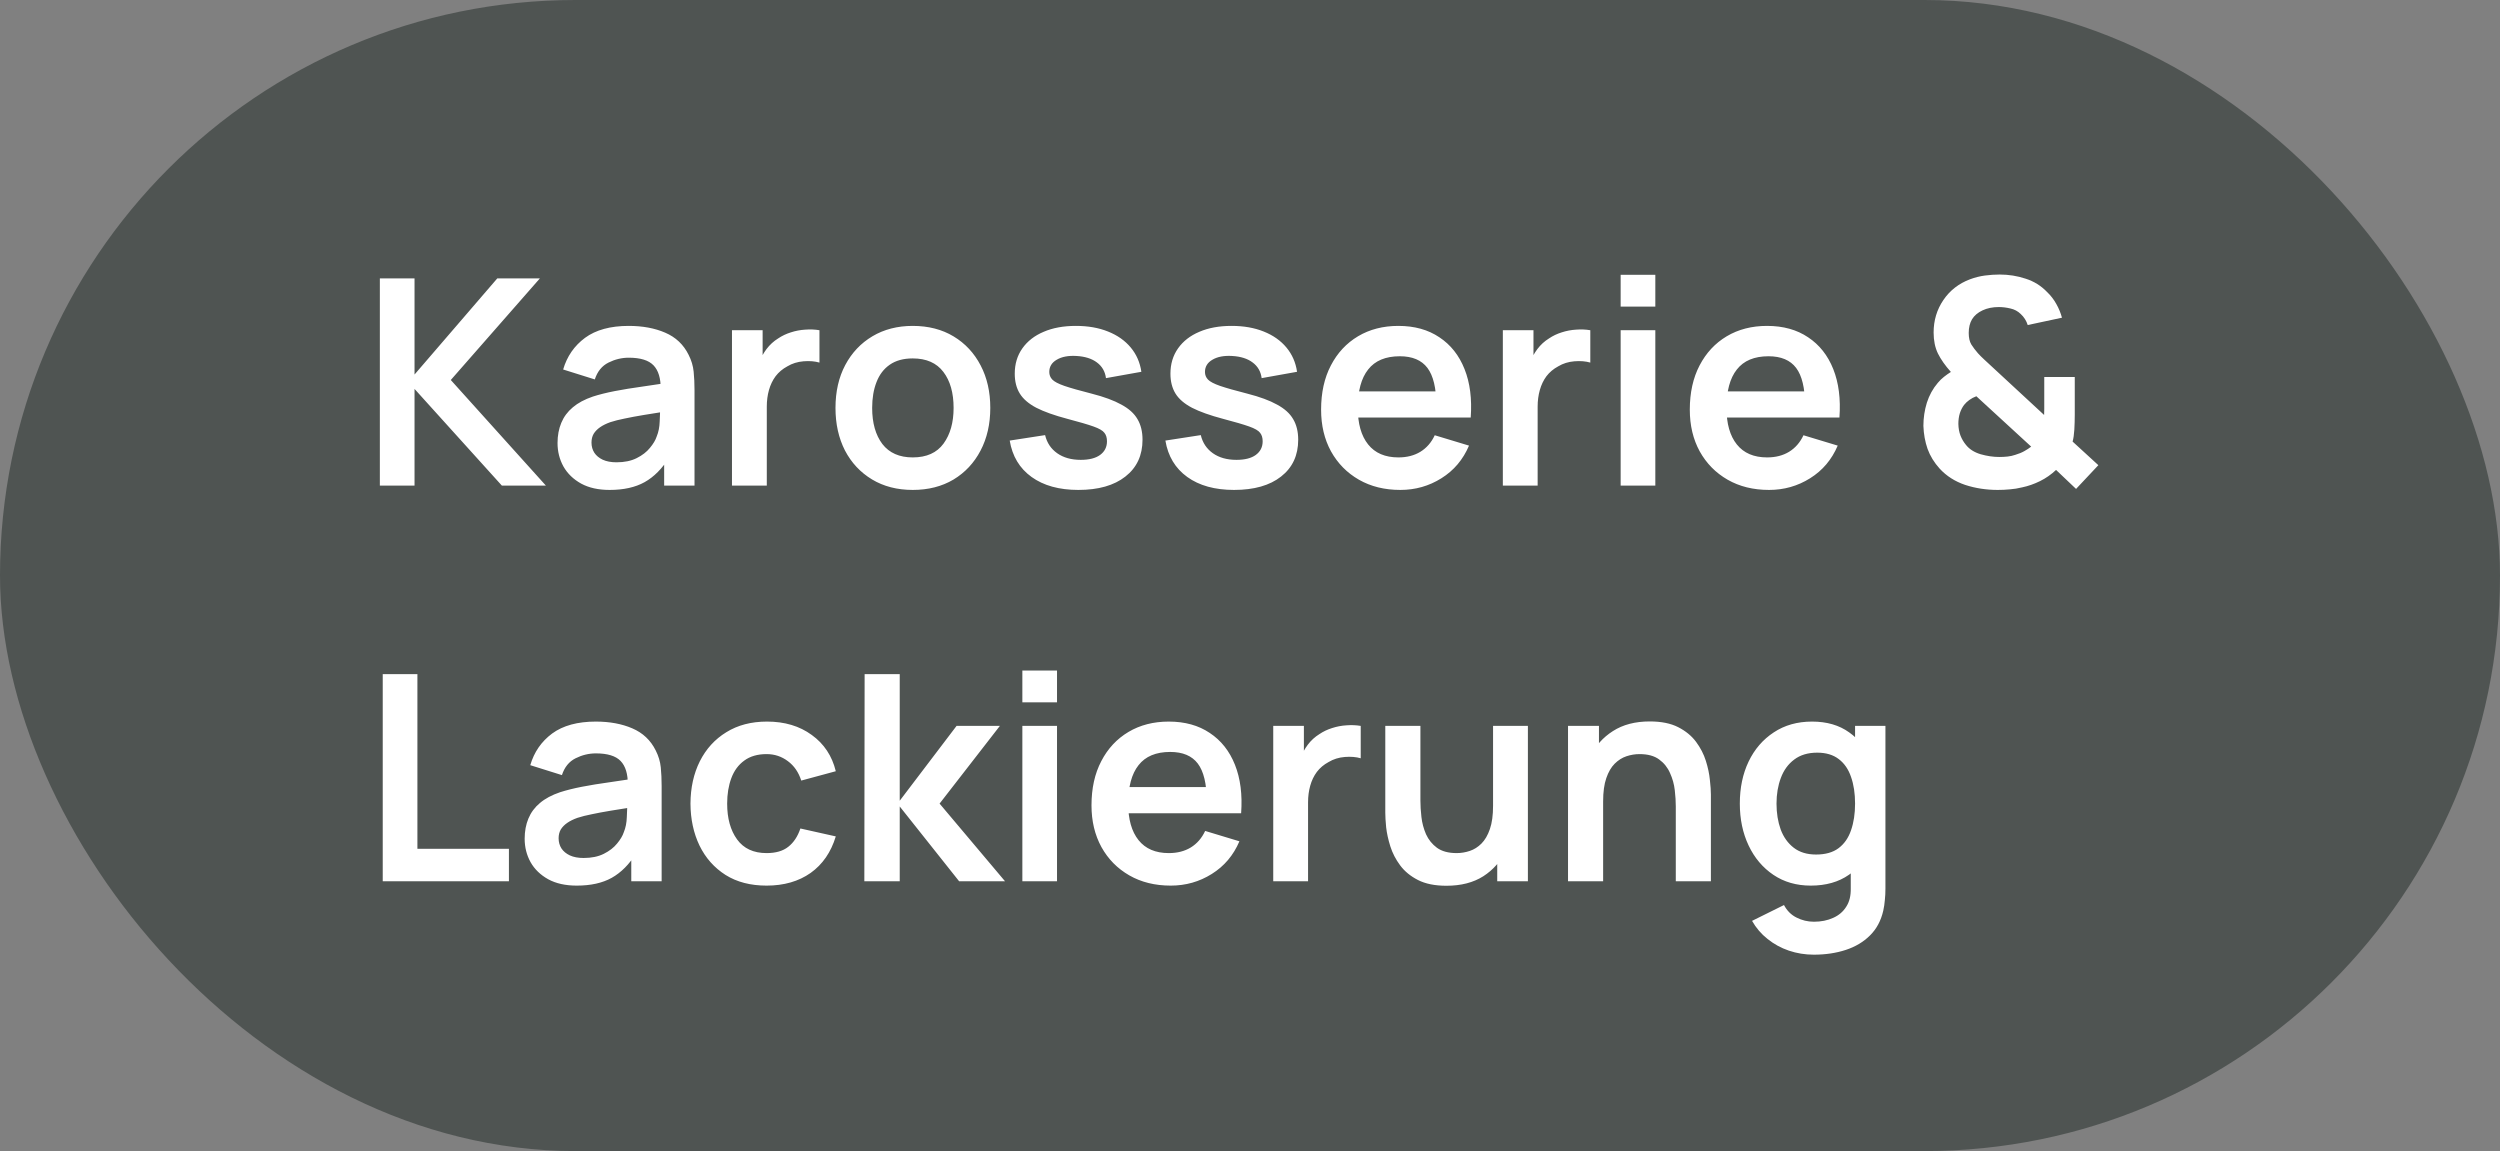 <?xml version="1.0" encoding="UTF-8"?> <svg xmlns="http://www.w3.org/2000/svg" width="139" height="64" viewBox="0 0 139 64" fill="none"><rect x="0" y="0" width="139" height="64" fill="#808080" stroke="none"/><rect width="139" height="64" rx="32" fill="#4F5452"></rect><path d="M21.12 27V15.48H23.048V20.824L27.648 15.48H30.016L25.064 21.128L30.352 27H27.904L23.048 21.624V27H21.12ZM33.895 27.24C33.271 27.24 32.743 27.123 32.311 26.888C31.879 26.648 31.551 26.331 31.327 25.936C31.109 25.541 30.999 25.107 30.999 24.632C30.999 24.216 31.069 23.843 31.207 23.512C31.346 23.176 31.559 22.888 31.847 22.648C32.135 22.403 32.509 22.203 32.967 22.048C33.314 21.936 33.719 21.835 34.183 21.744C34.653 21.653 35.159 21.571 35.703 21.496C36.253 21.416 36.826 21.331 37.423 21.24L36.735 21.632C36.741 21.035 36.607 20.595 36.335 20.312C36.063 20.029 35.605 19.888 34.959 19.888C34.57 19.888 34.194 19.979 33.831 20.16C33.469 20.341 33.215 20.653 33.071 21.096L31.311 20.544C31.525 19.813 31.93 19.227 32.527 18.784C33.13 18.341 33.941 18.12 34.959 18.12C35.727 18.12 36.402 18.245 36.983 18.496C37.57 18.747 38.005 19.157 38.287 19.728C38.442 20.032 38.535 20.344 38.567 20.664C38.599 20.979 38.615 21.323 38.615 21.696V27H36.927V25.128L37.207 25.432C36.818 26.056 36.362 26.515 35.839 26.808C35.322 27.096 34.674 27.24 33.895 27.24ZM34.279 25.704C34.717 25.704 35.09 25.627 35.399 25.472C35.709 25.317 35.954 25.128 36.135 24.904C36.322 24.68 36.447 24.469 36.511 24.272C36.613 24.027 36.669 23.747 36.679 23.432C36.695 23.112 36.703 22.853 36.703 22.656L37.295 22.832C36.714 22.923 36.215 23.003 35.799 23.072C35.383 23.141 35.026 23.208 34.727 23.272C34.429 23.331 34.165 23.397 33.935 23.472C33.711 23.552 33.522 23.645 33.367 23.752C33.213 23.859 33.093 23.981 33.007 24.12C32.927 24.259 32.887 24.421 32.887 24.608C32.887 24.821 32.941 25.011 33.047 25.176C33.154 25.336 33.309 25.464 33.511 25.56C33.719 25.656 33.975 25.704 34.279 25.704ZM40.698 27V18.36H42.402V20.464L42.194 20.192C42.301 19.904 42.442 19.643 42.618 19.408C42.8 19.168 43.016 18.971 43.266 18.816C43.48 18.672 43.714 18.56 43.97 18.48C44.231 18.395 44.498 18.344 44.77 18.328C45.042 18.307 45.306 18.317 45.562 18.36V20.16C45.306 20.085 45.01 20.061 44.674 20.088C44.343 20.115 44.045 20.208 43.778 20.368C43.511 20.512 43.293 20.696 43.122 20.92C42.957 21.144 42.834 21.4 42.754 21.688C42.674 21.971 42.634 22.277 42.634 22.608V27H40.698ZM50.748 27.24C49.885 27.24 49.13 27.045 48.484 26.656C47.839 26.267 47.338 25.731 46.98 25.048C46.629 24.36 46.453 23.571 46.453 22.68C46.453 21.773 46.634 20.979 46.996 20.296C47.359 19.613 47.863 19.08 48.508 18.696C49.154 18.312 49.901 18.12 50.748 18.12C51.618 18.12 52.375 18.315 53.02 18.704C53.666 19.093 54.167 19.632 54.525 20.32C54.882 21.003 55.06 21.789 55.06 22.68C55.06 23.576 54.879 24.368 54.517 25.056C54.159 25.739 53.658 26.275 53.013 26.664C52.367 27.048 51.612 27.24 50.748 27.24ZM50.748 25.432C51.517 25.432 52.087 25.176 52.461 24.664C52.834 24.152 53.02 23.491 53.02 22.68C53.02 21.843 52.831 21.176 52.453 20.68C52.074 20.179 51.506 19.928 50.748 19.928C50.231 19.928 49.804 20.045 49.468 20.28C49.138 20.509 48.892 20.832 48.733 21.248C48.572 21.659 48.492 22.136 48.492 22.68C48.492 23.517 48.682 24.187 49.06 24.688C49.444 25.184 50.007 25.432 50.748 25.432ZM59.956 27.24C58.889 27.24 58.023 27 57.356 26.52C56.689 26.04 56.284 25.365 56.14 24.496L58.108 24.192C58.209 24.619 58.433 24.955 58.78 25.2C59.127 25.445 59.564 25.568 60.092 25.568C60.556 25.568 60.913 25.477 61.164 25.296C61.42 25.109 61.548 24.856 61.548 24.536C61.548 24.339 61.5 24.181 61.404 24.064C61.313 23.941 61.111 23.824 60.796 23.712C60.481 23.6 59.999 23.459 59.348 23.288C58.623 23.096 58.047 22.891 57.62 22.672C57.193 22.448 56.887 22.184 56.7 21.88C56.513 21.576 56.42 21.208 56.42 20.776C56.42 20.237 56.561 19.768 56.844 19.368C57.127 18.968 57.521 18.661 58.028 18.448C58.535 18.229 59.132 18.12 59.82 18.12C60.492 18.12 61.087 18.224 61.604 18.432C62.127 18.64 62.548 18.936 62.868 19.32C63.188 19.704 63.385 20.155 63.46 20.672L61.492 21.024C61.444 20.656 61.276 20.365 60.988 20.152C60.705 19.939 60.327 19.819 59.852 19.792C59.399 19.765 59.033 19.835 58.756 20C58.479 20.16 58.34 20.387 58.34 20.68C58.34 20.845 58.396 20.987 58.508 21.104C58.62 21.221 58.844 21.339 59.18 21.456C59.521 21.573 60.028 21.717 60.7 21.888C61.388 22.064 61.937 22.267 62.348 22.496C62.764 22.72 63.063 22.989 63.244 23.304C63.431 23.619 63.524 24 63.524 24.448C63.524 25.317 63.207 26 62.572 26.496C61.943 26.992 61.071 27.24 59.956 27.24ZM68.612 27.24C67.546 27.24 66.679 27 66.012 26.52C65.346 26.04 64.94 25.365 64.796 24.496L66.764 24.192C66.866 24.619 67.09 24.955 67.436 25.2C67.783 25.445 68.22 25.568 68.748 25.568C69.212 25.568 69.57 25.477 69.82 25.296C70.076 25.109 70.204 24.856 70.204 24.536C70.204 24.339 70.156 24.181 70.06 24.064C69.97 23.941 69.767 23.824 69.452 23.712C69.138 23.6 68.655 23.459 68.004 23.288C67.279 23.096 66.703 22.891 66.276 22.672C65.85 22.448 65.543 22.184 65.356 21.88C65.17 21.576 65.076 21.208 65.076 20.776C65.076 20.237 65.218 19.768 65.5 19.368C65.783 18.968 66.178 18.661 66.684 18.448C67.191 18.229 67.788 18.12 68.476 18.12C69.148 18.12 69.743 18.224 70.26 18.432C70.783 18.64 71.204 18.936 71.524 19.32C71.844 19.704 72.042 20.155 72.116 20.672L70.148 21.024C70.1 20.656 69.932 20.365 69.644 20.152C69.362 19.939 68.983 19.819 68.508 19.792C68.055 19.765 67.69 19.835 67.412 20C67.135 20.16 66.996 20.387 66.996 20.68C66.996 20.845 67.052 20.987 67.164 21.104C67.276 21.221 67.5 21.339 67.836 21.456C68.178 21.573 68.684 21.717 69.356 21.888C70.044 22.064 70.594 22.267 71.004 22.496C71.42 22.72 71.719 22.989 71.9 23.304C72.087 23.619 72.18 24 72.18 24.448C72.18 25.317 71.863 26 71.228 26.496C70.599 26.992 69.727 27.24 68.612 27.24ZM77.861 27.24C76.986 27.24 76.218 27.051 75.556 26.672C74.895 26.293 74.378 25.768 74.004 25.096C73.636 24.424 73.453 23.651 73.453 22.776C73.453 21.832 73.634 21.013 73.996 20.32C74.359 19.621 74.863 19.08 75.508 18.696C76.154 18.312 76.9 18.12 77.749 18.12C78.644 18.12 79.404 18.331 80.028 18.752C80.658 19.168 81.124 19.757 81.428 20.52C81.733 21.283 81.847 22.181 81.772 23.216H79.861V22.512C79.855 21.573 79.69 20.888 79.365 20.456C79.039 20.024 78.527 19.808 77.829 19.808C77.039 19.808 76.453 20.053 76.069 20.544C75.684 21.029 75.493 21.741 75.493 22.68C75.493 23.555 75.684 24.232 76.069 24.712C76.453 25.192 77.013 25.432 77.749 25.432C78.223 25.432 78.631 25.328 78.972 25.12C79.319 24.907 79.586 24.6 79.772 24.2L81.677 24.776C81.346 25.555 80.834 26.16 80.141 26.592C79.453 27.024 78.692 27.24 77.861 27.24ZM74.885 23.216V21.76H80.829V23.216H74.885ZM83.558 27V18.36H85.261V20.464L85.053 20.192C85.16 19.904 85.302 19.643 85.478 19.408C85.659 19.168 85.875 18.971 86.126 18.816C86.339 18.672 86.573 18.56 86.829 18.48C87.091 18.395 87.358 18.344 87.629 18.328C87.901 18.307 88.165 18.317 88.421 18.36V20.16C88.165 20.085 87.87 20.061 87.534 20.088C87.203 20.115 86.904 20.208 86.638 20.368C86.371 20.512 86.152 20.696 85.981 20.92C85.816 21.144 85.694 21.4 85.614 21.688C85.534 21.971 85.493 22.277 85.493 22.608V27H83.558ZM90.108 17.048V15.28H92.036V17.048H90.108ZM90.108 27V18.36H92.036V27H90.108ZM98.361 27.24C97.486 27.24 96.718 27.051 96.056 26.672C95.395 26.293 94.878 25.768 94.504 25.096C94.136 24.424 93.953 23.651 93.953 22.776C93.953 21.832 94.134 21.013 94.496 20.32C94.859 19.621 95.363 19.08 96.008 18.696C96.654 18.312 97.4 18.12 98.249 18.12C99.144 18.12 99.904 18.331 100.529 18.752C101.158 19.168 101.625 19.757 101.929 20.52C102.233 21.283 102.347 22.181 102.273 23.216H100.361V22.512C100.355 21.573 100.19 20.888 99.865 20.456C99.539 20.024 99.027 19.808 98.329 19.808C97.539 19.808 96.953 20.053 96.569 20.544C96.184 21.029 95.993 21.741 95.993 22.68C95.993 23.555 96.184 24.232 96.569 24.712C96.953 25.192 97.513 25.432 98.249 25.432C98.723 25.432 99.131 25.328 99.472 25.12C99.819 24.907 100.086 24.6 100.273 24.2L102.177 24.776C101.846 25.555 101.334 26.16 100.641 26.592C99.953 27.024 99.192 27.24 98.361 27.24ZM95.385 23.216V21.76H101.329V23.216H95.385ZM111.077 27.24C110.437 27.24 109.831 27.147 109.261 26.96C108.695 26.768 108.223 26.467 107.845 26.056C107.541 25.72 107.317 25.355 107.173 24.96C107.034 24.56 106.957 24.133 106.941 23.68C106.941 23.237 107.005 22.808 107.133 22.392C107.266 21.976 107.469 21.608 107.741 21.288C107.847 21.16 107.962 21.048 108.085 20.952C108.213 20.851 108.341 20.76 108.469 20.68C108.154 20.328 107.914 19.987 107.749 19.656C107.589 19.325 107.509 18.936 107.509 18.488C107.509 17.816 107.69 17.213 108.053 16.68C108.415 16.147 108.909 15.763 109.533 15.528C109.805 15.427 110.079 15.357 110.357 15.32C110.639 15.283 110.914 15.264 111.181 15.264C111.682 15.264 112.165 15.341 112.629 15.496C113.093 15.645 113.487 15.891 113.813 16.232C114.021 16.429 114.194 16.653 114.333 16.904C114.471 17.149 114.575 17.403 114.645 17.664L112.741 18.072C112.666 17.832 112.535 17.627 112.349 17.456C112.189 17.301 111.999 17.2 111.781 17.152C111.562 17.099 111.346 17.072 111.133 17.072C110.791 17.072 110.49 17.133 110.229 17.256C109.967 17.379 109.773 17.544 109.645 17.752C109.522 17.96 109.461 18.213 109.461 18.512C109.461 18.779 109.509 18.992 109.605 19.152C109.706 19.312 109.829 19.475 109.973 19.64C110.069 19.747 110.186 19.864 110.325 19.992C110.463 20.12 110.607 20.253 110.757 20.392L113.653 23.072C113.658 22.965 113.661 22.851 113.661 22.728C113.661 22.6 113.661 22.48 113.661 22.368V20.96H115.357V23.048C115.357 23.336 115.349 23.616 115.333 23.888C115.317 24.155 115.285 24.376 115.237 24.552L116.669 25.864L115.429 27.184L114.317 26.128C114.045 26.384 113.746 26.592 113.421 26.752C113.095 26.912 112.767 27.027 112.437 27.096C112.197 27.155 111.967 27.192 111.749 27.208C111.53 27.229 111.306 27.24 111.077 27.24ZM111.157 25.408C111.322 25.408 111.477 25.4 111.621 25.384C111.77 25.368 111.914 25.336 112.053 25.288C112.25 25.229 112.418 25.16 112.557 25.08C112.701 25 112.826 24.917 112.933 24.832L109.885 22.032C109.741 22.085 109.61 22.155 109.493 22.24C109.381 22.32 109.285 22.411 109.205 22.512C109.103 22.645 109.023 22.803 108.965 22.984C108.911 23.16 108.885 23.355 108.885 23.568C108.89 23.813 108.93 24.032 109.005 24.224C109.079 24.411 109.178 24.579 109.301 24.728C109.493 24.973 109.767 25.149 110.125 25.256C110.482 25.357 110.826 25.408 111.157 25.408ZM21.28 49V37.48H23.208V47.192H28.296V49H21.28ZM32.067 49.24C31.443 49.24 30.915 49.123 30.483 48.888C30.051 48.648 29.723 48.331 29.499 47.936C29.281 47.541 29.171 47.107 29.171 46.632C29.171 46.216 29.241 45.843 29.379 45.512C29.518 45.176 29.731 44.888 30.019 44.648C30.307 44.403 30.681 44.203 31.139 44.048C31.486 43.936 31.891 43.835 32.355 43.744C32.825 43.653 33.331 43.571 33.875 43.496C34.425 43.416 34.998 43.331 35.595 43.24L34.907 43.632C34.913 43.035 34.779 42.595 34.507 42.312C34.235 42.029 33.777 41.888 33.131 41.888C32.742 41.888 32.366 41.979 32.003 42.16C31.641 42.341 31.387 42.653 31.243 43.096L29.483 42.544C29.697 41.813 30.102 41.227 30.699 40.784C31.302 40.341 32.113 40.12 33.131 40.12C33.899 40.12 34.574 40.245 35.155 40.496C35.742 40.747 36.177 41.157 36.459 41.728C36.614 42.032 36.707 42.344 36.739 42.664C36.771 42.979 36.787 43.323 36.787 43.696V49H35.099V47.128L35.379 47.432C34.99 48.056 34.534 48.515 34.011 48.808C33.494 49.096 32.846 49.24 32.067 49.24ZM32.451 47.704C32.889 47.704 33.262 47.627 33.571 47.472C33.881 47.317 34.126 47.128 34.307 46.904C34.494 46.68 34.619 46.469 34.683 46.272C34.785 46.027 34.841 45.747 34.851 45.432C34.867 45.112 34.875 44.853 34.875 44.656L35.467 44.832C34.886 44.923 34.387 45.003 33.971 45.072C33.555 45.141 33.198 45.208 32.899 45.272C32.601 45.331 32.337 45.397 32.107 45.472C31.883 45.552 31.694 45.645 31.539 45.752C31.385 45.859 31.265 45.981 31.179 46.12C31.099 46.259 31.059 46.421 31.059 46.608C31.059 46.821 31.113 47.011 31.219 47.176C31.326 47.336 31.481 47.464 31.683 47.56C31.891 47.656 32.147 47.704 32.451 47.704ZM42.622 49.24C41.731 49.24 40.971 49.043 40.342 48.648C39.713 48.248 39.23 47.704 38.894 47.016C38.563 46.328 38.395 45.549 38.39 44.68C38.395 43.795 38.569 43.011 38.91 42.328C39.257 41.64 39.747 41.101 40.382 40.712C41.017 40.317 41.771 40.12 42.646 40.12C43.627 40.12 44.457 40.368 45.134 40.864C45.817 41.355 46.262 42.027 46.47 42.88L44.55 43.4C44.401 42.936 44.153 42.576 43.806 42.32C43.459 42.059 43.065 41.928 42.622 41.928C42.121 41.928 41.707 42.048 41.382 42.288C41.057 42.523 40.817 42.848 40.662 43.264C40.507 43.68 40.43 44.152 40.43 44.68C40.43 45.501 40.614 46.165 40.982 46.672C41.35 47.179 41.897 47.432 42.622 47.432C43.134 47.432 43.537 47.315 43.83 47.08C44.129 46.845 44.353 46.507 44.502 46.064L46.47 46.504C46.203 47.384 45.737 48.061 45.07 48.536C44.403 49.005 43.587 49.24 42.622 49.24ZM48.057 49L48.073 37.48H50.025V44.52L53.185 40.36H55.593L52.241 44.68L55.881 49H53.329L50.025 44.84V49H48.057ZM56.843 39.048V37.28H58.77V39.048H56.843ZM56.843 49V40.36H58.77V49H56.843ZM65.095 49.24C64.22 49.24 63.452 49.051 62.791 48.672C62.13 48.293 61.612 47.768 61.239 47.096C60.871 46.424 60.687 45.651 60.687 44.776C60.687 43.832 60.868 43.013 61.231 42.32C61.593 41.621 62.097 41.08 62.743 40.696C63.388 40.312 64.135 40.12 64.983 40.12C65.879 40.12 66.639 40.331 67.263 40.752C67.892 41.168 68.359 41.757 68.663 42.52C68.967 43.283 69.082 44.181 69.007 45.216H67.095V44.512C67.09 43.573 66.924 42.888 66.599 42.456C66.273 42.024 65.761 41.808 65.063 41.808C64.273 41.808 63.687 42.053 63.303 42.544C62.919 43.029 62.727 43.741 62.727 44.68C62.727 45.555 62.919 46.232 63.303 46.712C63.687 47.192 64.247 47.432 64.983 47.432C65.457 47.432 65.865 47.328 66.207 47.12C66.553 46.907 66.82 46.6 67.007 46.2L68.911 46.776C68.58 47.555 68.068 48.16 67.375 48.592C66.687 49.024 65.927 49.24 65.095 49.24ZM62.119 45.216V43.76H68.063V45.216H62.119ZM70.792 49V40.36H72.496V42.464L72.288 42.192C72.394 41.904 72.536 41.643 72.712 41.408C72.893 41.168 73.109 40.971 73.36 40.816C73.573 40.672 73.808 40.56 74.064 40.48C74.325 40.395 74.592 40.344 74.864 40.328C75.136 40.307 75.4 40.317 75.656 40.36V42.16C75.4 42.085 75.104 42.061 74.768 42.088C74.437 42.115 74.138 42.208 73.872 42.368C73.605 42.512 73.386 42.696 73.216 42.92C73.05 43.144 72.928 43.4 72.848 43.688C72.768 43.971 72.728 44.277 72.728 44.608V49H70.792ZM80.422 49.248C79.782 49.248 79.254 49.141 78.838 48.928C78.422 48.715 78.092 48.443 77.847 48.112C77.601 47.781 77.42 47.429 77.302 47.056C77.185 46.683 77.108 46.331 77.07 46C77.038 45.664 77.022 45.392 77.022 45.184V40.36H78.975V44.52C78.975 44.787 78.993 45.088 79.031 45.424C79.068 45.755 79.153 46.075 79.287 46.384C79.425 46.688 79.628 46.939 79.894 47.136C80.166 47.333 80.532 47.432 80.99 47.432C81.236 47.432 81.478 47.392 81.719 47.312C81.959 47.232 82.174 47.096 82.367 46.904C82.564 46.707 82.721 46.437 82.838 46.096C82.956 45.755 83.014 45.323 83.014 44.8L84.159 45.288C84.159 46.024 84.014 46.691 83.727 47.288C83.444 47.885 83.025 48.363 82.471 48.72C81.916 49.072 81.233 49.248 80.422 49.248ZM83.246 49V46.32H83.014V40.36H84.951V49H83.246ZM93.174 49V44.84C93.174 44.568 93.156 44.267 93.118 43.936C93.081 43.605 92.993 43.288 92.854 42.984C92.721 42.675 92.518 42.421 92.246 42.224C91.98 42.027 91.617 41.928 91.158 41.928C90.913 41.928 90.67 41.968 90.43 42.048C90.19 42.128 89.972 42.267 89.774 42.464C89.582 42.656 89.427 42.923 89.31 43.264C89.193 43.6 89.134 44.032 89.134 44.56L87.99 44.072C87.99 43.336 88.132 42.669 88.414 42.072C88.702 41.475 89.124 41 89.678 40.648C90.233 40.291 90.915 40.112 91.726 40.112C92.366 40.112 92.894 40.219 93.31 40.432C93.726 40.645 94.057 40.917 94.302 41.248C94.547 41.579 94.729 41.931 94.846 42.304C94.963 42.677 95.038 43.032 95.07 43.368C95.108 43.699 95.126 43.968 95.126 44.176V49H93.174ZM87.182 49V40.36H88.902V43.04H89.134V49H87.182ZM100.846 53.08C100.366 53.08 99.904 53.005 99.462 52.856C99.024 52.707 98.63 52.491 98.278 52.208C97.926 51.931 97.638 51.595 97.414 51.2L99.19 50.32C99.355 50.635 99.587 50.867 99.886 51.016C100.19 51.171 100.512 51.248 100.854 51.248C101.254 51.248 101.611 51.176 101.926 51.032C102.24 50.893 102.483 50.685 102.654 50.408C102.83 50.136 102.912 49.795 102.902 49.384V46.928H103.142V40.36H104.83V49.416C104.83 49.635 104.819 49.843 104.798 50.04C104.782 50.243 104.752 50.44 104.71 50.632C104.582 51.192 104.336 51.651 103.974 52.008C103.611 52.371 103.16 52.64 102.622 52.816C102.088 52.992 101.496 53.08 100.846 53.08ZM100.678 49.24C99.883 49.24 99.19 49.04 98.598 48.64C98.006 48.24 97.547 47.696 97.222 47.008C96.896 46.32 96.734 45.544 96.734 44.68C96.734 43.805 96.896 43.027 97.222 42.344C97.552 41.656 98.019 41.115 98.622 40.72C99.224 40.32 99.934 40.12 100.75 40.12C101.571 40.12 102.259 40.32 102.814 40.72C103.374 41.115 103.798 41.656 104.086 42.344C104.374 43.032 104.518 43.811 104.518 44.68C104.518 45.539 104.374 46.315 104.086 47.008C103.798 47.696 103.368 48.24 102.798 48.64C102.227 49.04 101.52 49.24 100.678 49.24ZM100.974 47.512C101.491 47.512 101.907 47.395 102.222 47.16C102.542 46.92 102.774 46.587 102.918 46.16C103.067 45.733 103.142 45.24 103.142 44.68C103.142 44.115 103.067 43.621 102.918 43.2C102.774 42.773 102.547 42.443 102.238 42.208C101.928 41.968 101.528 41.848 101.038 41.848C100.52 41.848 100.094 41.976 99.758 42.232C99.422 42.483 99.174 42.824 99.014 43.256C98.854 43.683 98.774 44.157 98.774 44.68C98.774 45.208 98.851 45.688 99.006 46.12C99.166 46.547 99.408 46.885 99.734 47.136C100.059 47.387 100.472 47.512 100.974 47.512Z" fill="white"></path></svg> 